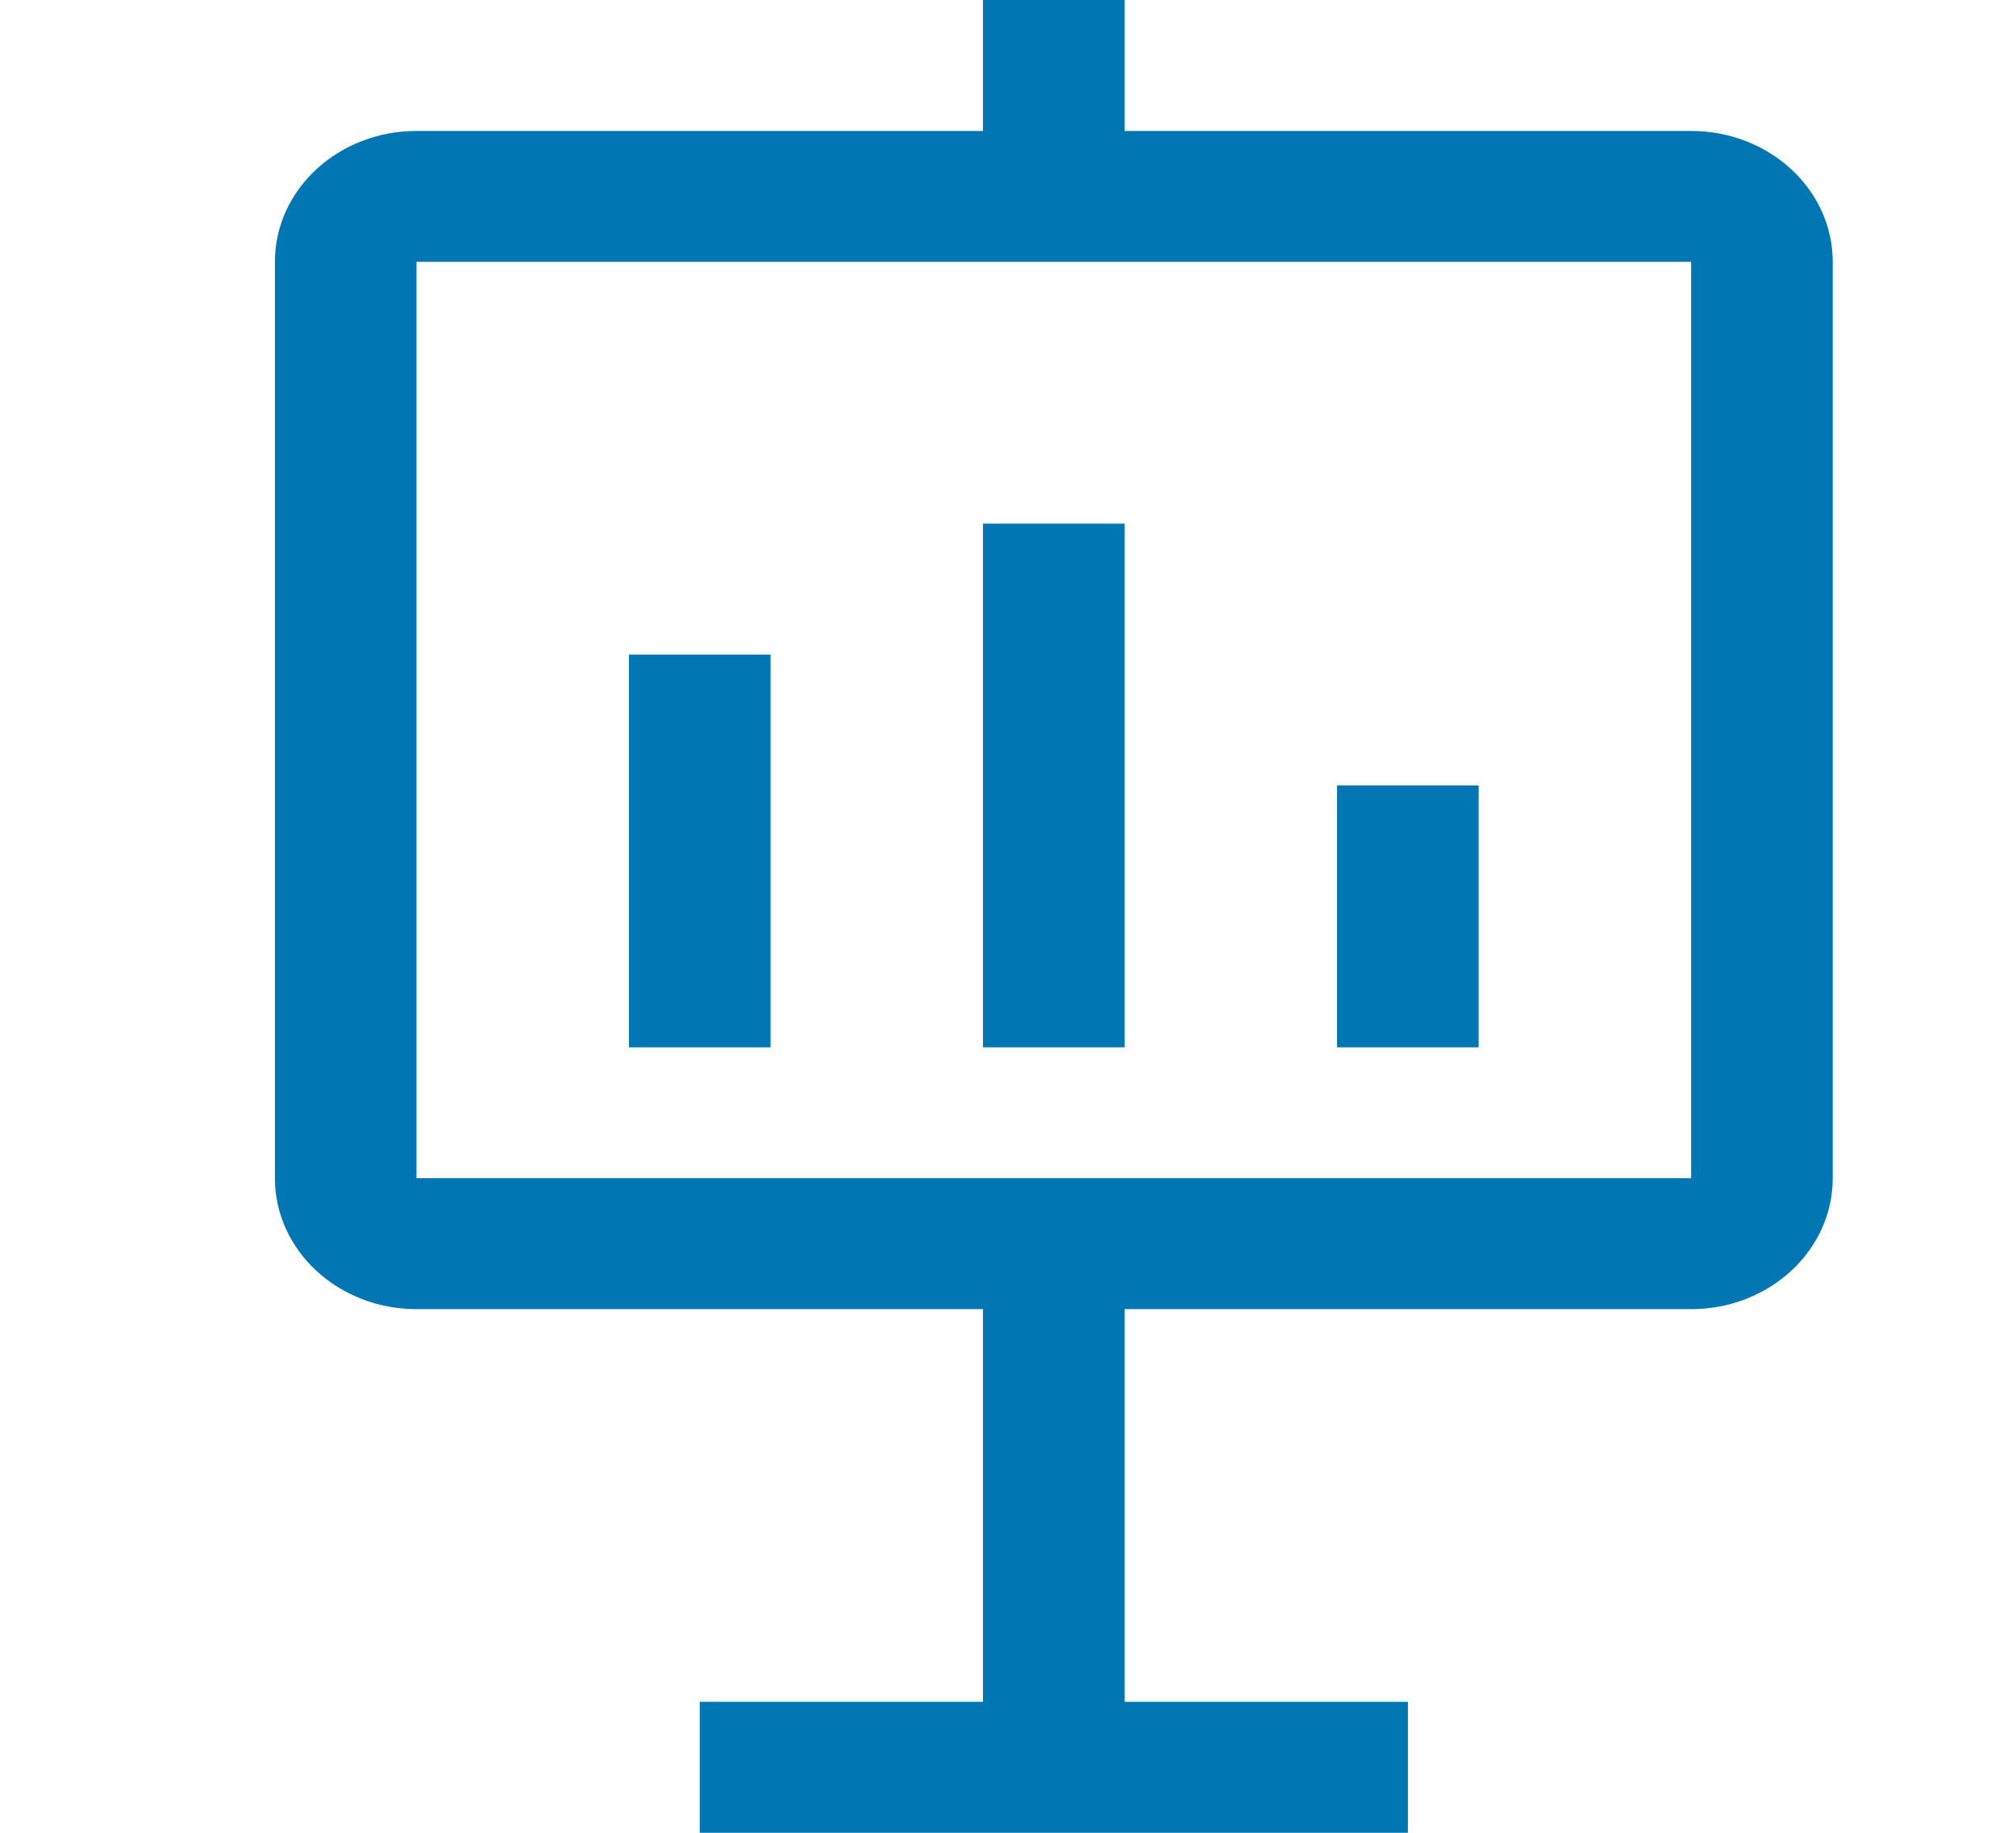 <svg viewBox="0 0 22 20" height="20" width="22" xmlns="http://www.w3.org/2000/svg"><g transform="translate(3)" fill="#0077B3"><path d="M7.727,5.714 L9.273,5.714 L9.273,11.429 L7.727,11.429 L7.727,5.714 Z M11.591,8.571 L13.136,8.571 L13.136,11.429 L11.591,11.429 L11.591,8.571 Z M3.864,7.143 L5.409,7.143 L5.409,11.429 L3.864,11.429 L3.864,7.143 Z"></path><path d="M15.455,1.429 L9.273,1.429 L9.273,0 L7.727,0 L7.727,1.429 L1.545,1.429 C0.692,1.429 0,2.068 0,2.857 L0,12.857 C0,13.646 0.692,14.286 1.545,14.286 L7.727,14.286 L7.727,18.571 L4.636,18.571 L4.636,20 L12.364,20 L12.364,18.571 L9.273,18.571 L9.273,14.286 L15.455,14.286 C16.308,14.286 17,13.646 17,12.857 L17,2.857 C17,2.068 16.308,1.429 15.455,1.429 M15.455,12.857 L1.545,12.857 L1.545,2.857 L15.455,2.857 L15.455,12.857 Z"></path></g></svg>